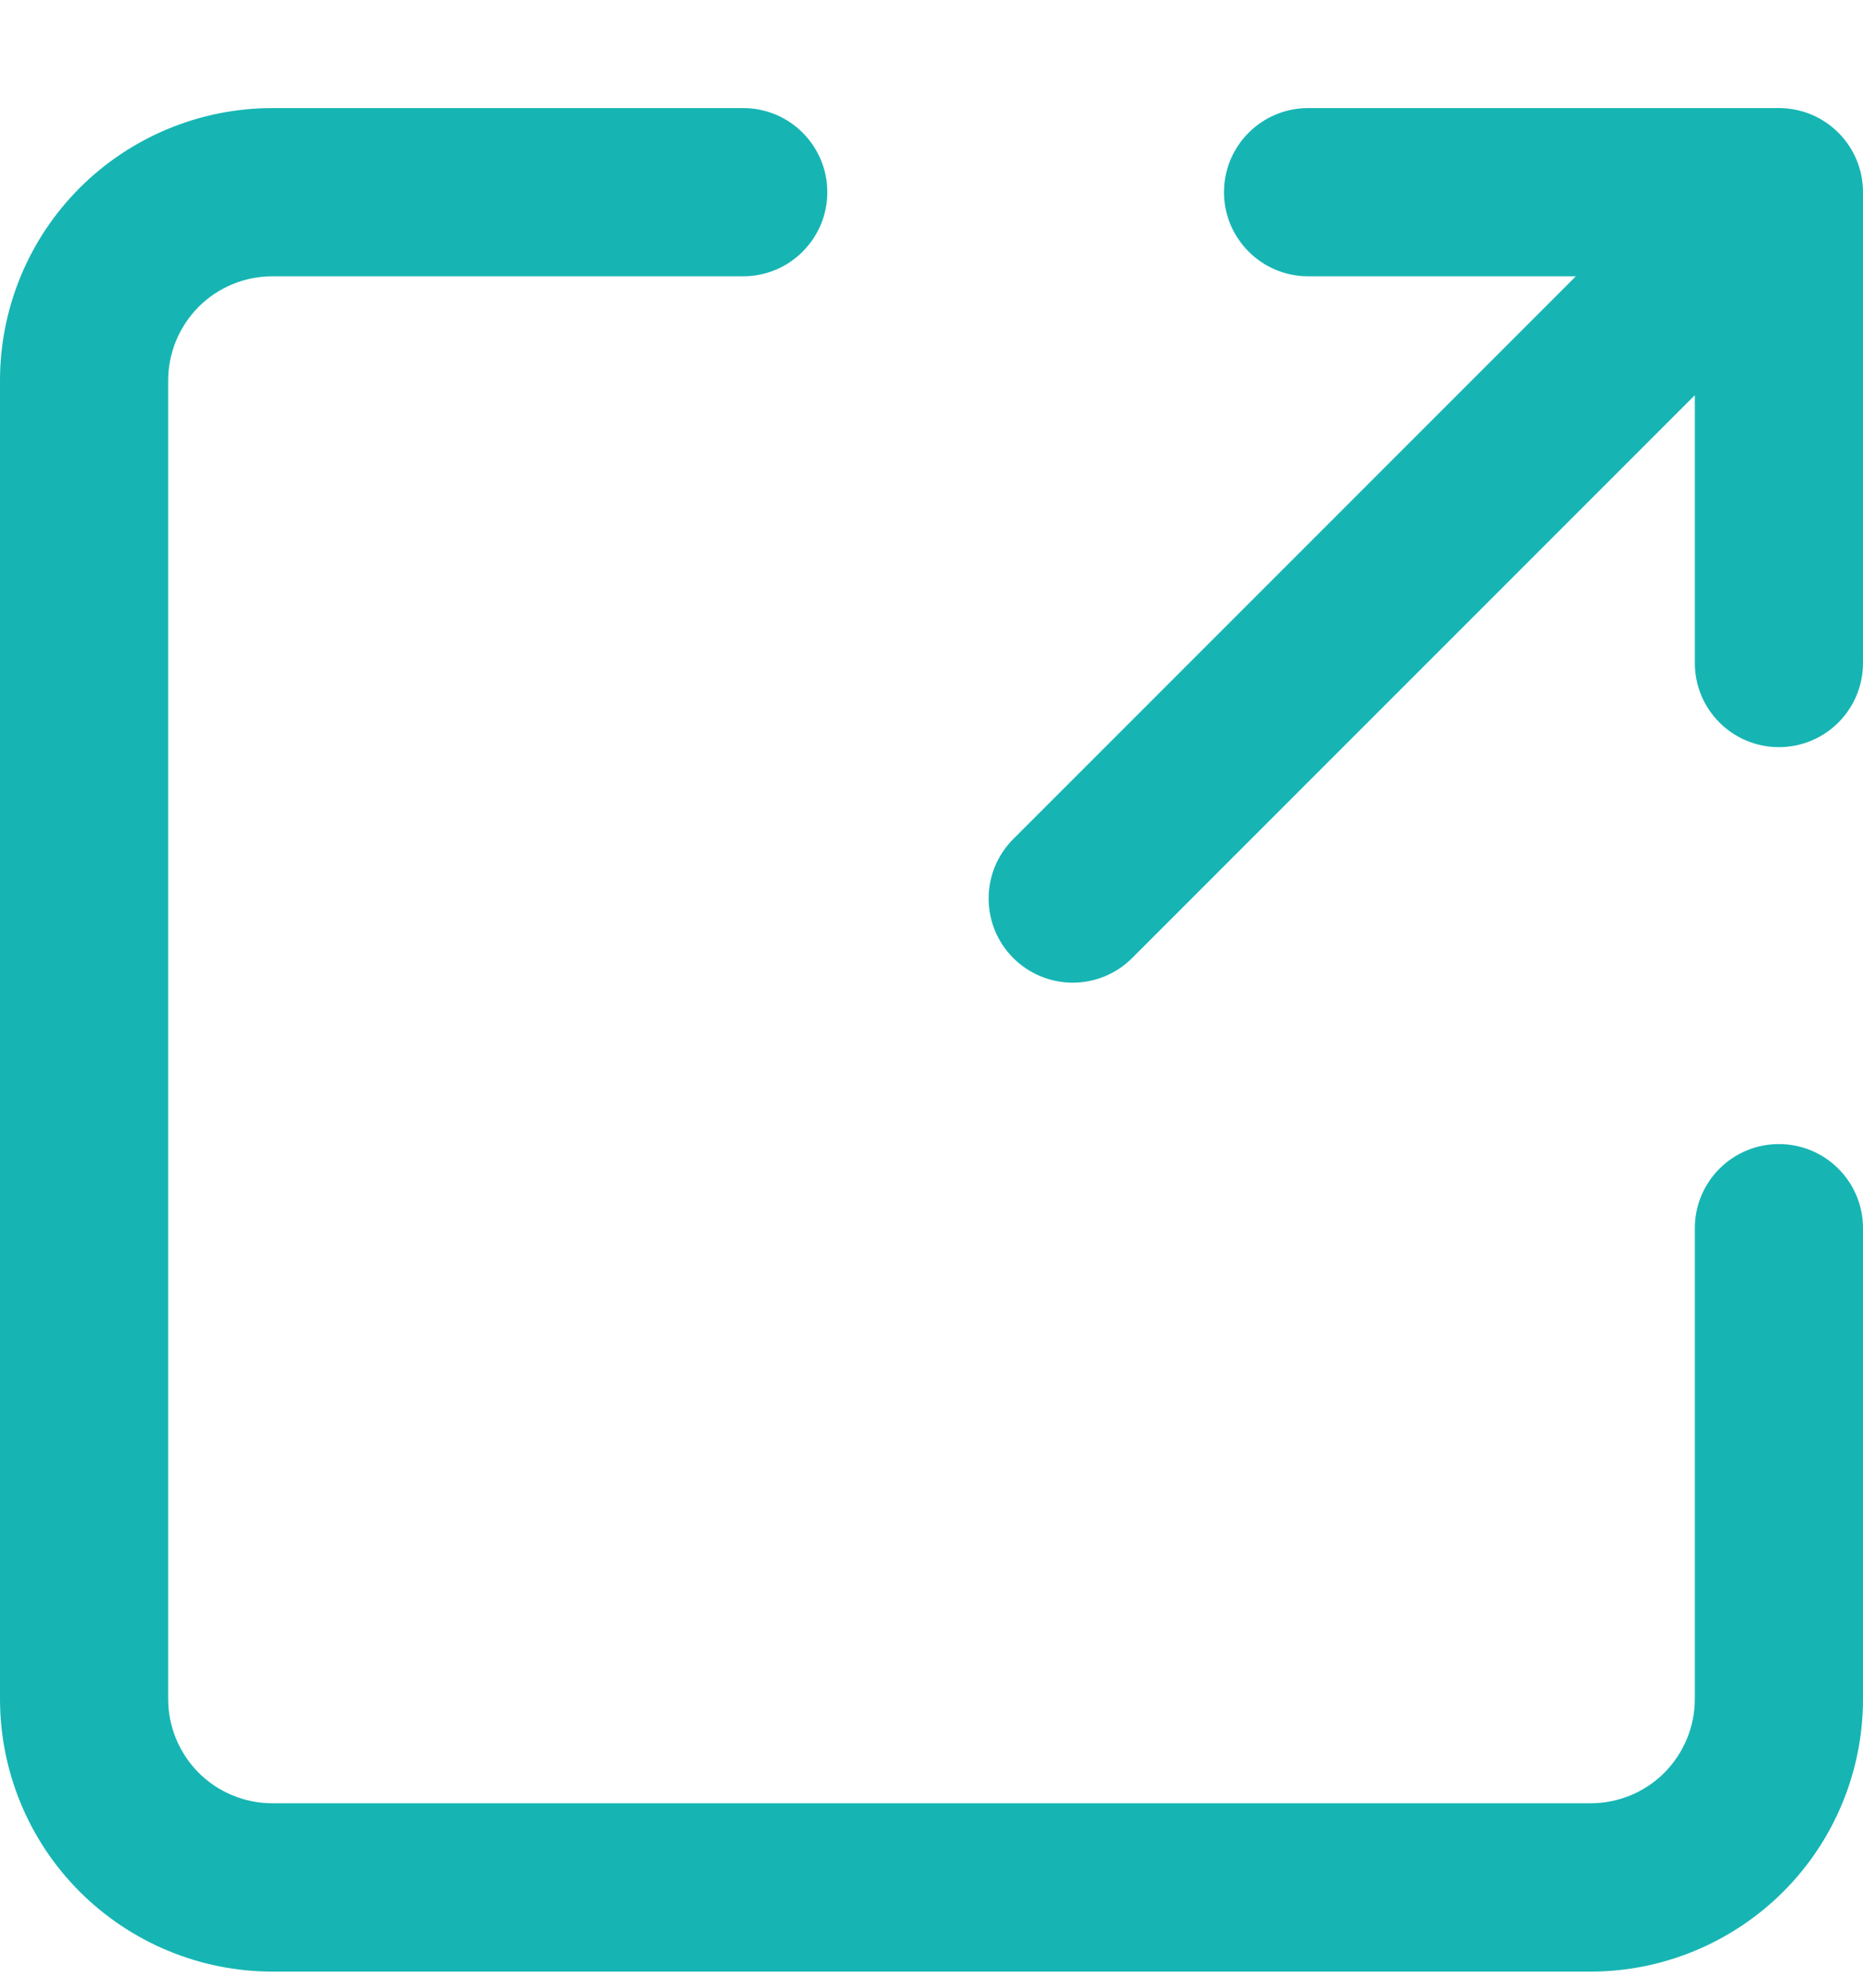 <svg width="15" height="16" viewBox="0 0 15 16" fill="none" xmlns="http://www.w3.org/2000/svg">
<path fill-rule="evenodd" clip-rule="evenodd" d="M2.193 2.224C1.971 2.224 1.757 2.312 1.6 2.469C1.443 2.627 1.354 2.84 1.354 3.063V13.676C1.354 13.899 1.443 14.112 1.6 14.27C1.757 14.427 1.971 14.515 2.193 14.515H12.807C13.029 14.515 13.243 14.427 13.4 14.27C13.557 14.112 13.646 13.899 13.646 13.676V9.886C13.646 9.512 13.949 9.209 14.323 9.209C14.697 9.209 15 9.512 15 9.886V13.676C15 14.258 14.769 14.816 14.358 15.227C13.946 15.638 13.388 15.87 12.807 15.87H2.193C1.612 15.87 1.054 15.638 0.642 15.227C0.231 14.816 0 14.258 0 13.676V3.063C0 2.481 0.231 1.923 0.642 1.512C1.054 1.101 1.612 0.87 2.193 0.87H5.984C6.358 0.87 6.661 1.173 6.661 1.547C6.661 1.92 6.358 2.224 5.984 2.224H2.193ZM10.532 2.224C10.159 2.224 9.855 1.92 9.855 1.547C9.855 1.173 10.159 0.87 10.532 0.87H14.323C14.697 0.87 15 1.173 15 1.547V5.337C15 5.711 14.697 6.014 14.323 6.014C13.949 6.014 13.646 5.711 13.646 5.337V3.181L9.116 7.711C8.851 7.976 8.423 7.976 8.158 7.711C7.894 7.447 7.894 7.018 8.158 6.754L12.688 2.224H10.532Z" fill="#16B5B3"/>
</svg>
